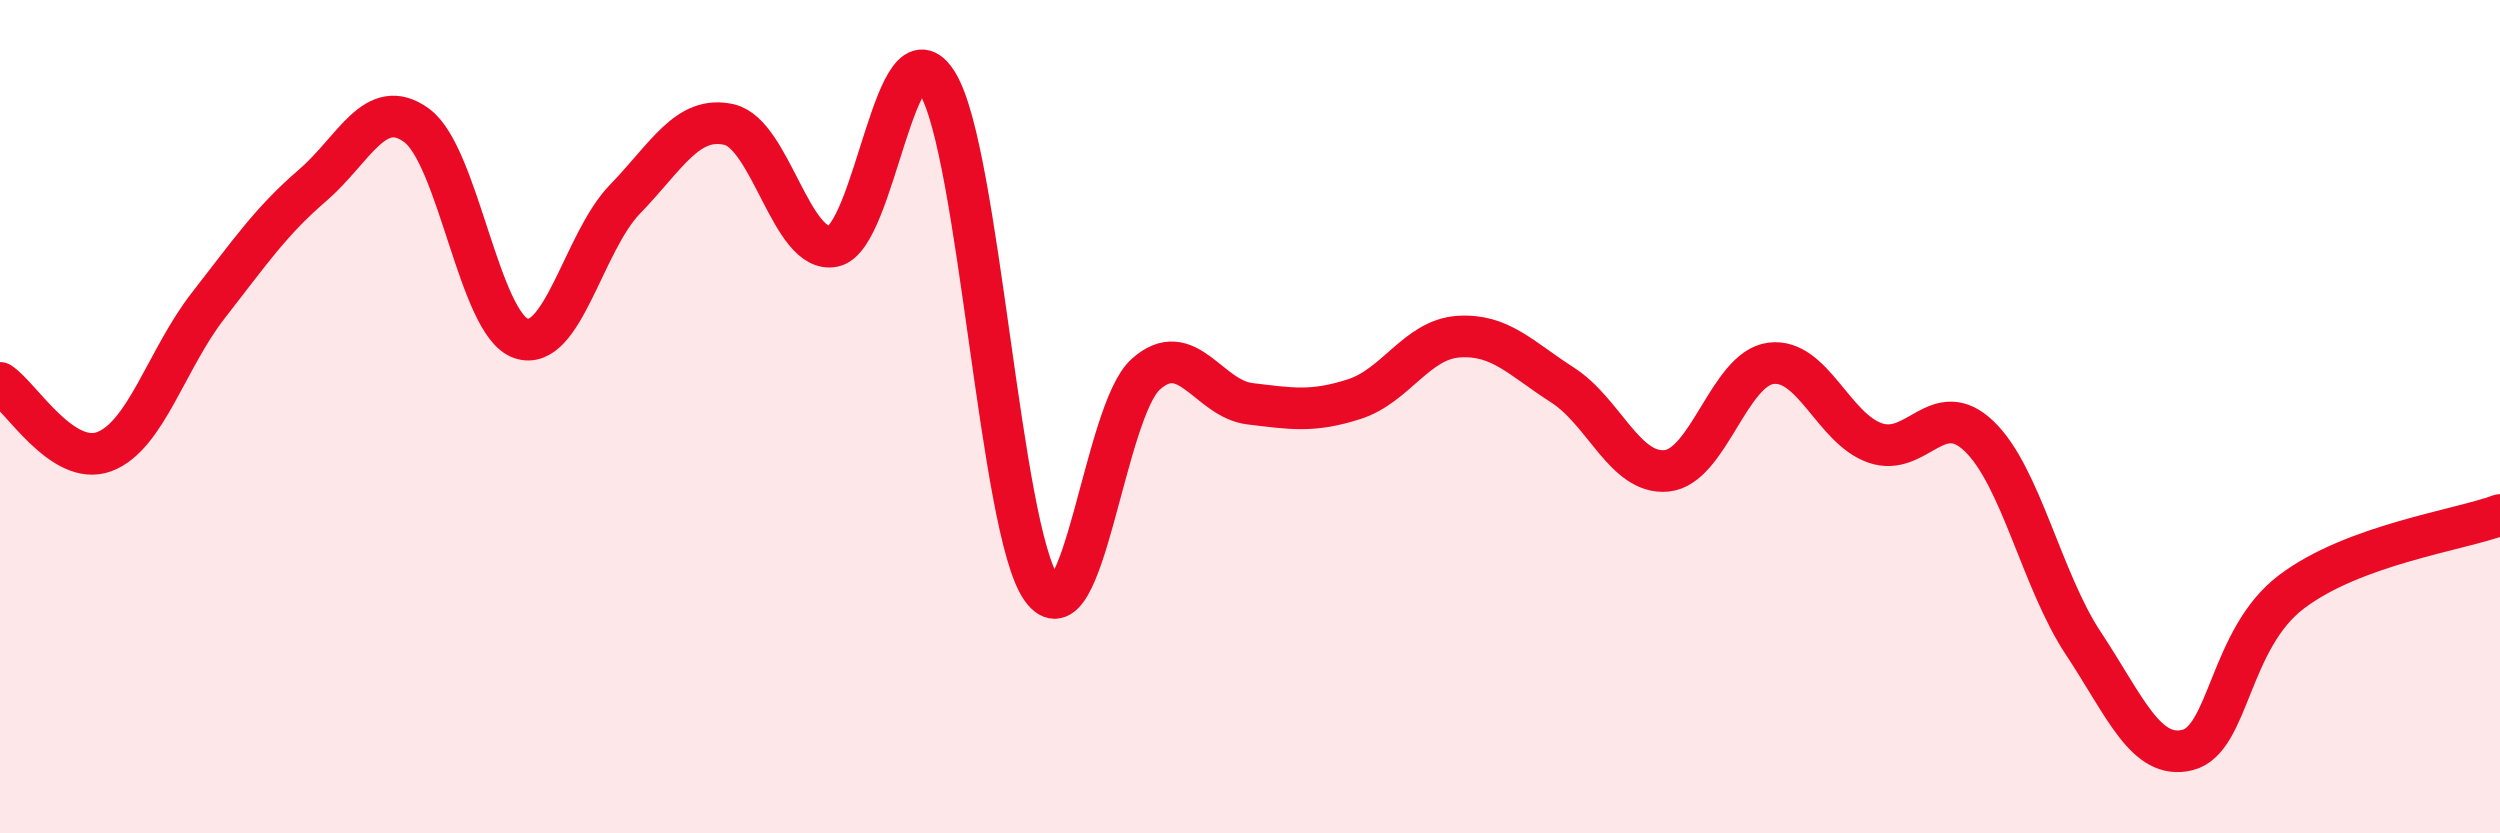 
    <svg width="60" height="20" viewBox="0 0 60 20" xmlns="http://www.w3.org/2000/svg">
      <path
        d="M 0,9.19 C 0.5,9.52 1.5,11.21 2.5,10.84 C 3.5,10.47 4,8.61 5,7.33 C 6,6.05 6.5,5.31 7.5,4.45 C 8.5,3.59 9,2.28 10,3.01 C 11,3.74 11.5,7.77 12.5,8.12 C 13.5,8.47 14,5.81 15,4.78 C 16,3.75 16.5,2.76 17.5,2.99 C 18.5,3.22 19,6.11 20,5.91 C 21,5.71 21.5,0.36 22.5,2 C 23.5,3.64 24,12.73 25,14.13 C 26,15.53 26.5,9.87 27.5,8.98 C 28.5,8.09 29,9.57 30,9.69 C 31,9.81 31.5,9.9 32.5,9.58 C 33.5,9.26 34,8.15 35,8.08 C 36,8.01 36.5,8.6 37.5,9.24 C 38.5,9.88 39,11.4 40,11.3 C 41,11.2 41.5,8.85 42.5,8.72 C 43.5,8.59 44,10.28 45,10.63 C 46,10.98 46.5,9.51 47.5,10.47 C 48.5,11.43 49,13.93 50,15.44 C 51,16.95 51.5,18.25 52.5,18 C 53.5,17.75 53.5,15.33 55,14.2 C 56.5,13.07 59,12.73 60,12.36L60 20L0 20Z"
        fill="#EB0A25"
        opacity="0.1"
        stroke-linecap="round"
        stroke-linejoin="round"
      />
      <path
        d="M 0,9.19 C 0.5,9.52 1.5,11.21 2.5,10.84 C 3.5,10.47 4,8.61 5,7.33 C 6,6.05 6.5,5.31 7.5,4.45 C 8.5,3.59 9,2.28 10,3.01 C 11,3.74 11.5,7.77 12.5,8.12 C 13.5,8.47 14,5.81 15,4.78 C 16,3.75 16.5,2.76 17.5,2.99 C 18.5,3.22 19,6.11 20,5.91 C 21,5.71 21.5,0.36 22.5,2 C 23.5,3.64 24,12.73 25,14.13 C 26,15.53 26.5,9.87 27.5,8.98 C 28.5,8.09 29,9.57 30,9.69 C 31,9.81 31.5,9.9 32.5,9.58 C 33.5,9.26 34,8.15 35,8.08 C 36,8.01 36.5,8.6 37.5,9.24 C 38.5,9.88 39,11.4 40,11.3 C 41,11.2 41.5,8.85 42.5,8.72 C 43.5,8.59 44,10.28 45,10.63 C 46,10.98 46.5,9.51 47.5,10.47 C 48.5,11.43 49,13.93 50,15.44 C 51,16.95 51.5,18.25 52.5,18 C 53.5,17.75 53.5,15.33 55,14.2 C 56.5,13.07 59,12.73 60,12.36"
        stroke="#EB0A25"
        stroke-width="1"
        fill="none"
        stroke-linecap="round"
        stroke-linejoin="round"
      />
    </svg>
  